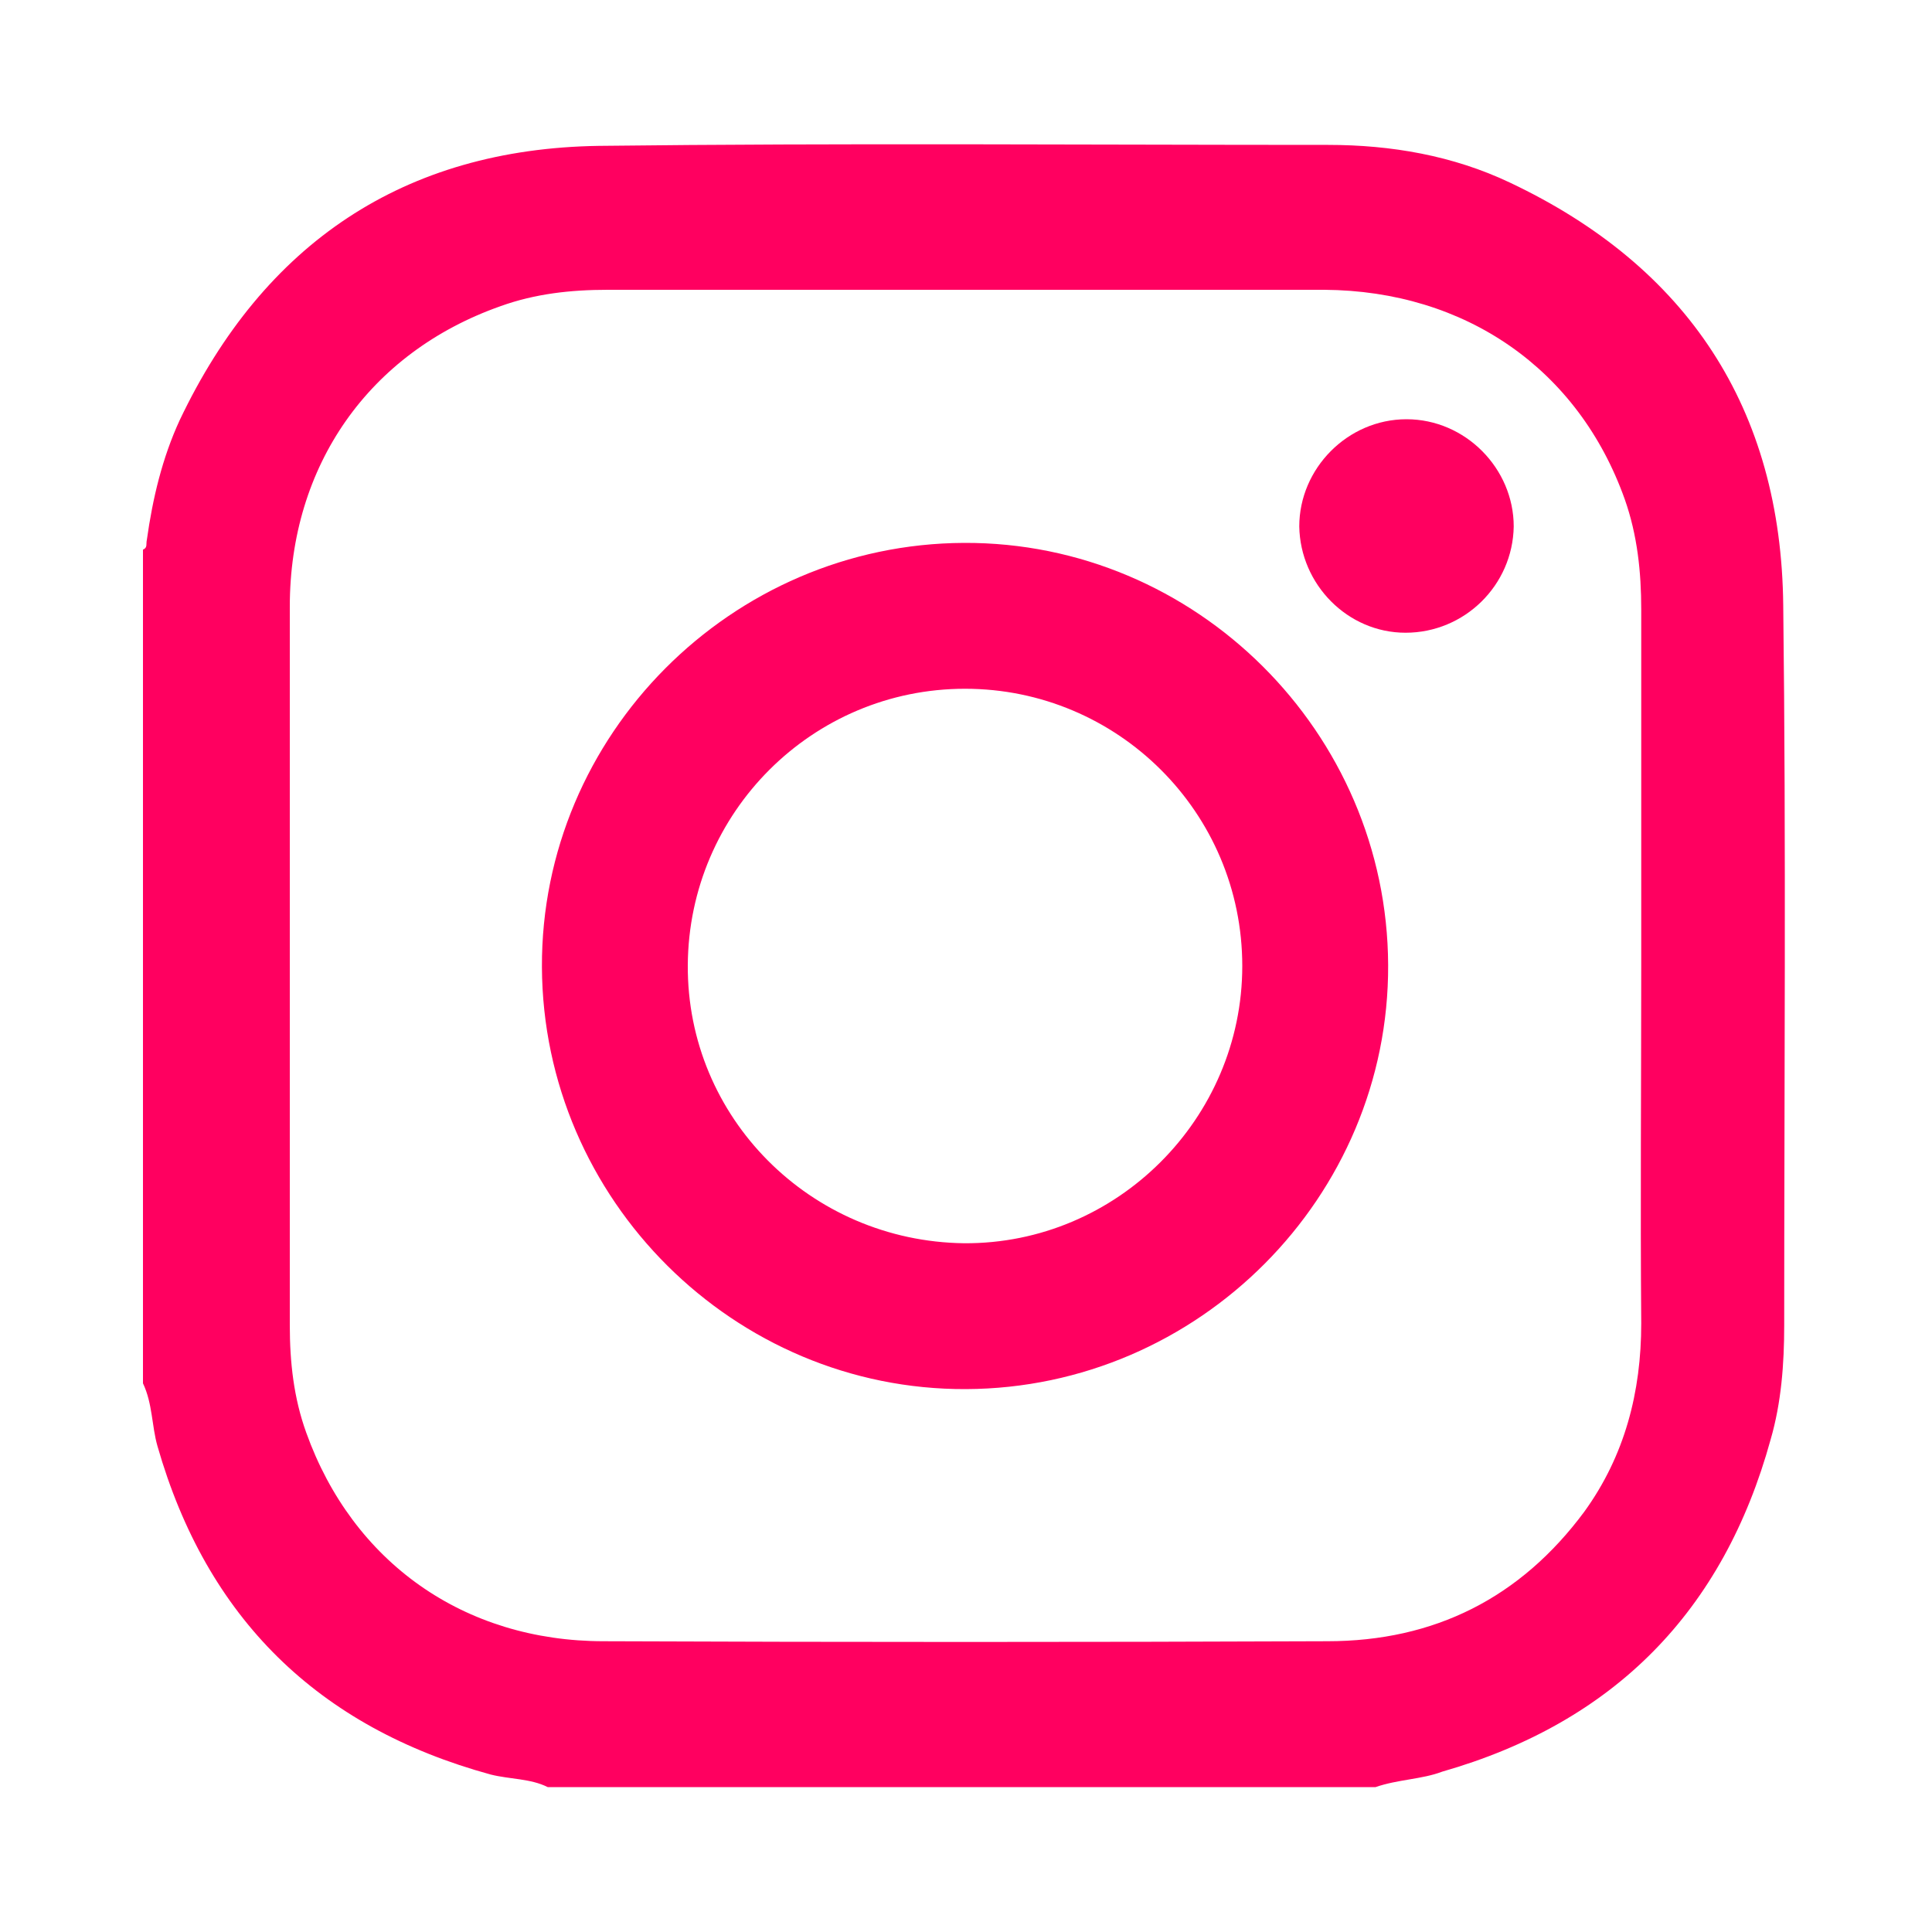 <?xml version="1.0" encoding="utf-8"?>
<!-- Generator: Adobe Illustrator 25.0.1, SVG Export Plug-In . SVG Version: 6.00 Build 0)  -->
<svg version="1.1" id="Capa_1" xmlns="http://www.w3.org/2000/svg" xmlns:xlink="http://www.w3.org/1999/xlink" x="0px" y="0px"
	 viewBox="0 0 20 20" style="enable-background:new 0 0 20 20;" xml:space="preserve">
<style type="text/css">
	.st0{fill:#FF0060;}
</style>
<g>
	<path class="st0" d="M14.24,18.5c-2.86,0-5.71,0-8.57,0c-0.18-0.09-0.39-0.08-0.59-0.13c-1.79-0.49-2.94-1.62-3.45-3.4
		c-0.06-0.21-0.05-0.44-0.15-0.65c0-2.88,0-5.76,0-8.63c0.05-0.02,0.03-0.06,0.04-0.1c0.06-0.43,0.16-0.85,0.34-1.24
		c0.87-1.83,2.32-2.81,4.34-2.84c2.52-0.03,5.04-0.01,7.55-0.01c0.65,0,1.29,0.11,1.88,0.39c1.84,0.87,2.81,2.34,2.83,4.38
		c0.03,2.48,0.01,4.97,0.01,7.45c0,0.4-0.03,0.8-0.14,1.18c-0.49,1.78-1.62,2.93-3.4,3.44C14.72,18.42,14.47,18.42,14.24,18.5z
		 M16.99,10c0-1.23,0-2.46,0-3.69c0-0.39-0.04-0.77-0.17-1.14c-0.48-1.35-1.65-2.16-3.11-2.17c-2.47,0-4.95,0-7.42,0
		c-0.38,0-0.75,0.04-1.11,0.17C3.82,3.65,3,4.82,3,6.28c0,2.48,0,4.96,0,7.44c0,0.38,0.04,0.75,0.17,1.11
		c0.48,1.34,1.63,2.16,3.08,2.16c2.5,0.01,4.99,0.01,7.49,0c1.11,0,2-0.45,2.66-1.34c0.42-0.58,0.59-1.24,0.59-1.95
		C16.98,12.47,16.99,11.23,16.99,10z"/>
	<path class="st0" d="M9.98,5.62c2.4-0.01,4.38,1.96,4.39,4.37c0.01,2.4-1.96,4.38-4.37,4.39c-2.4,0.01-4.38-1.96-4.39-4.37
		C5.6,7.61,7.57,5.63,9.98,5.62z M9.99,7.13c-1.58,0-2.86,1.28-2.87,2.86c-0.01,1.58,1.27,2.86,2.86,2.88
		c1.58,0.01,2.88-1.29,2.88-2.87C12.86,8.41,11.57,7.13,9.99,7.13z"/>
	<path class="st0" d="M14.56,4.34c0.61,0,1.11,0.51,1.11,1.11c-0.01,0.61-0.51,1.1-1.12,1.1c-0.6,0-1.09-0.5-1.1-1.1
		C13.45,4.85,13.95,4.34,14.56,4.34z"/>
</g>
</svg>
